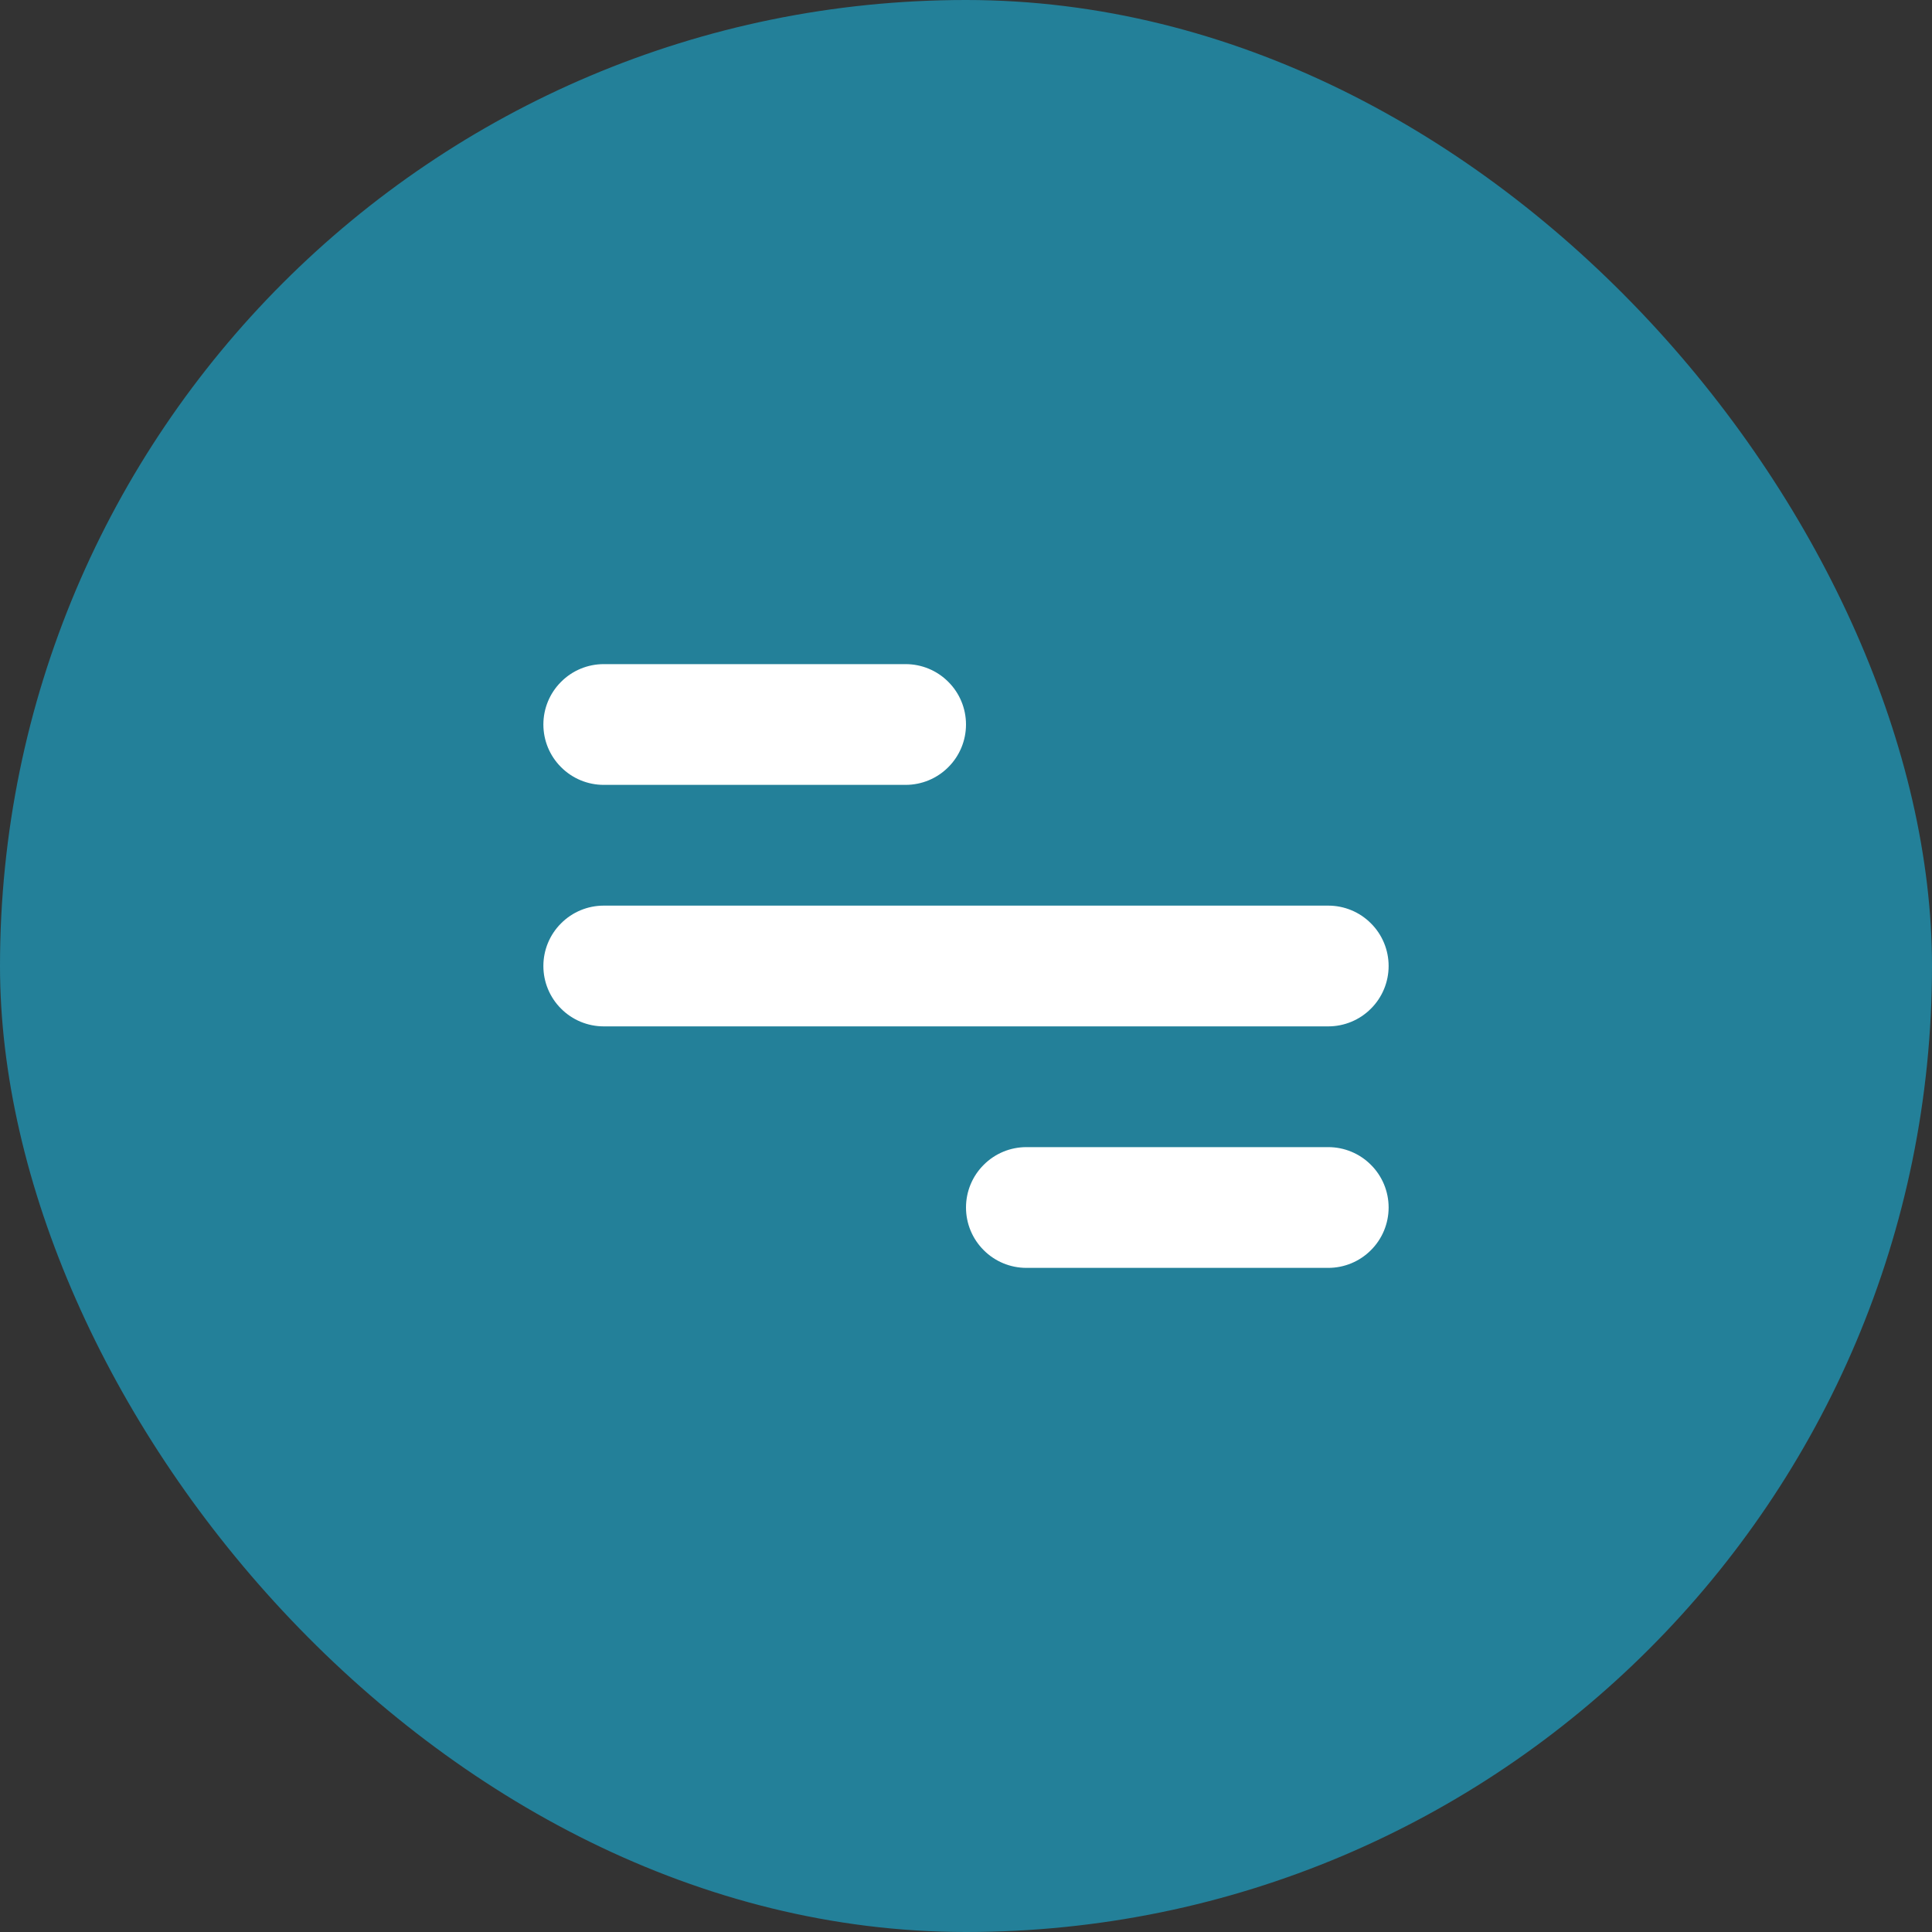 <?xml version="1.0" encoding="UTF-8"?> <svg xmlns="http://www.w3.org/2000/svg" width="24" height="24" viewBox="0 0 24 24" fill="none"><rect x="0" y="0" width="24" height="24" fill="#333333" stroke="none"/><rect width="24" height="24" rx="12" fill="#238099"></rect><path d="M7.5 8.25H11.25C11.449 8.25 11.64 8.329 11.78 8.47C11.921 8.61 12 8.801 12 9C12 9.199 11.921 9.39 11.78 9.53C11.64 9.671 11.449 9.75 11.25 9.75H7.5C7.301 9.75 7.11 9.671 6.97 9.53C6.829 9.39 6.75 9.199 6.75 9C6.75 8.801 6.829 8.61 6.97 8.47C7.11 8.329 7.301 8.25 7.5 8.25ZM12.75 14.25H16.5C16.699 14.25 16.89 14.329 17.03 14.47C17.171 14.61 17.25 14.801 17.25 15C17.25 15.199 17.171 15.39 17.03 15.53C16.89 15.671 16.699 15.75 16.5 15.75H12.75C12.551 15.75 12.36 15.671 12.22 15.53C12.079 15.39 12 15.199 12 15C12 14.801 12.079 14.61 12.22 14.47C12.36 14.329 12.551 14.25 12.75 14.25ZM7.5 11.25H16.5C16.699 11.25 16.89 11.329 17.03 11.47C17.171 11.61 17.25 11.801 17.25 12C17.25 12.199 17.171 12.39 17.03 12.53C16.89 12.671 16.699 12.75 16.5 12.75H7.5C7.301 12.75 7.11 12.671 6.97 12.53C6.829 12.39 6.75 12.199 6.75 12C6.75 11.801 6.829 11.61 6.97 11.47C7.11 11.329 7.301 11.25 7.5 11.25Z" fill="white"></path></svg> 